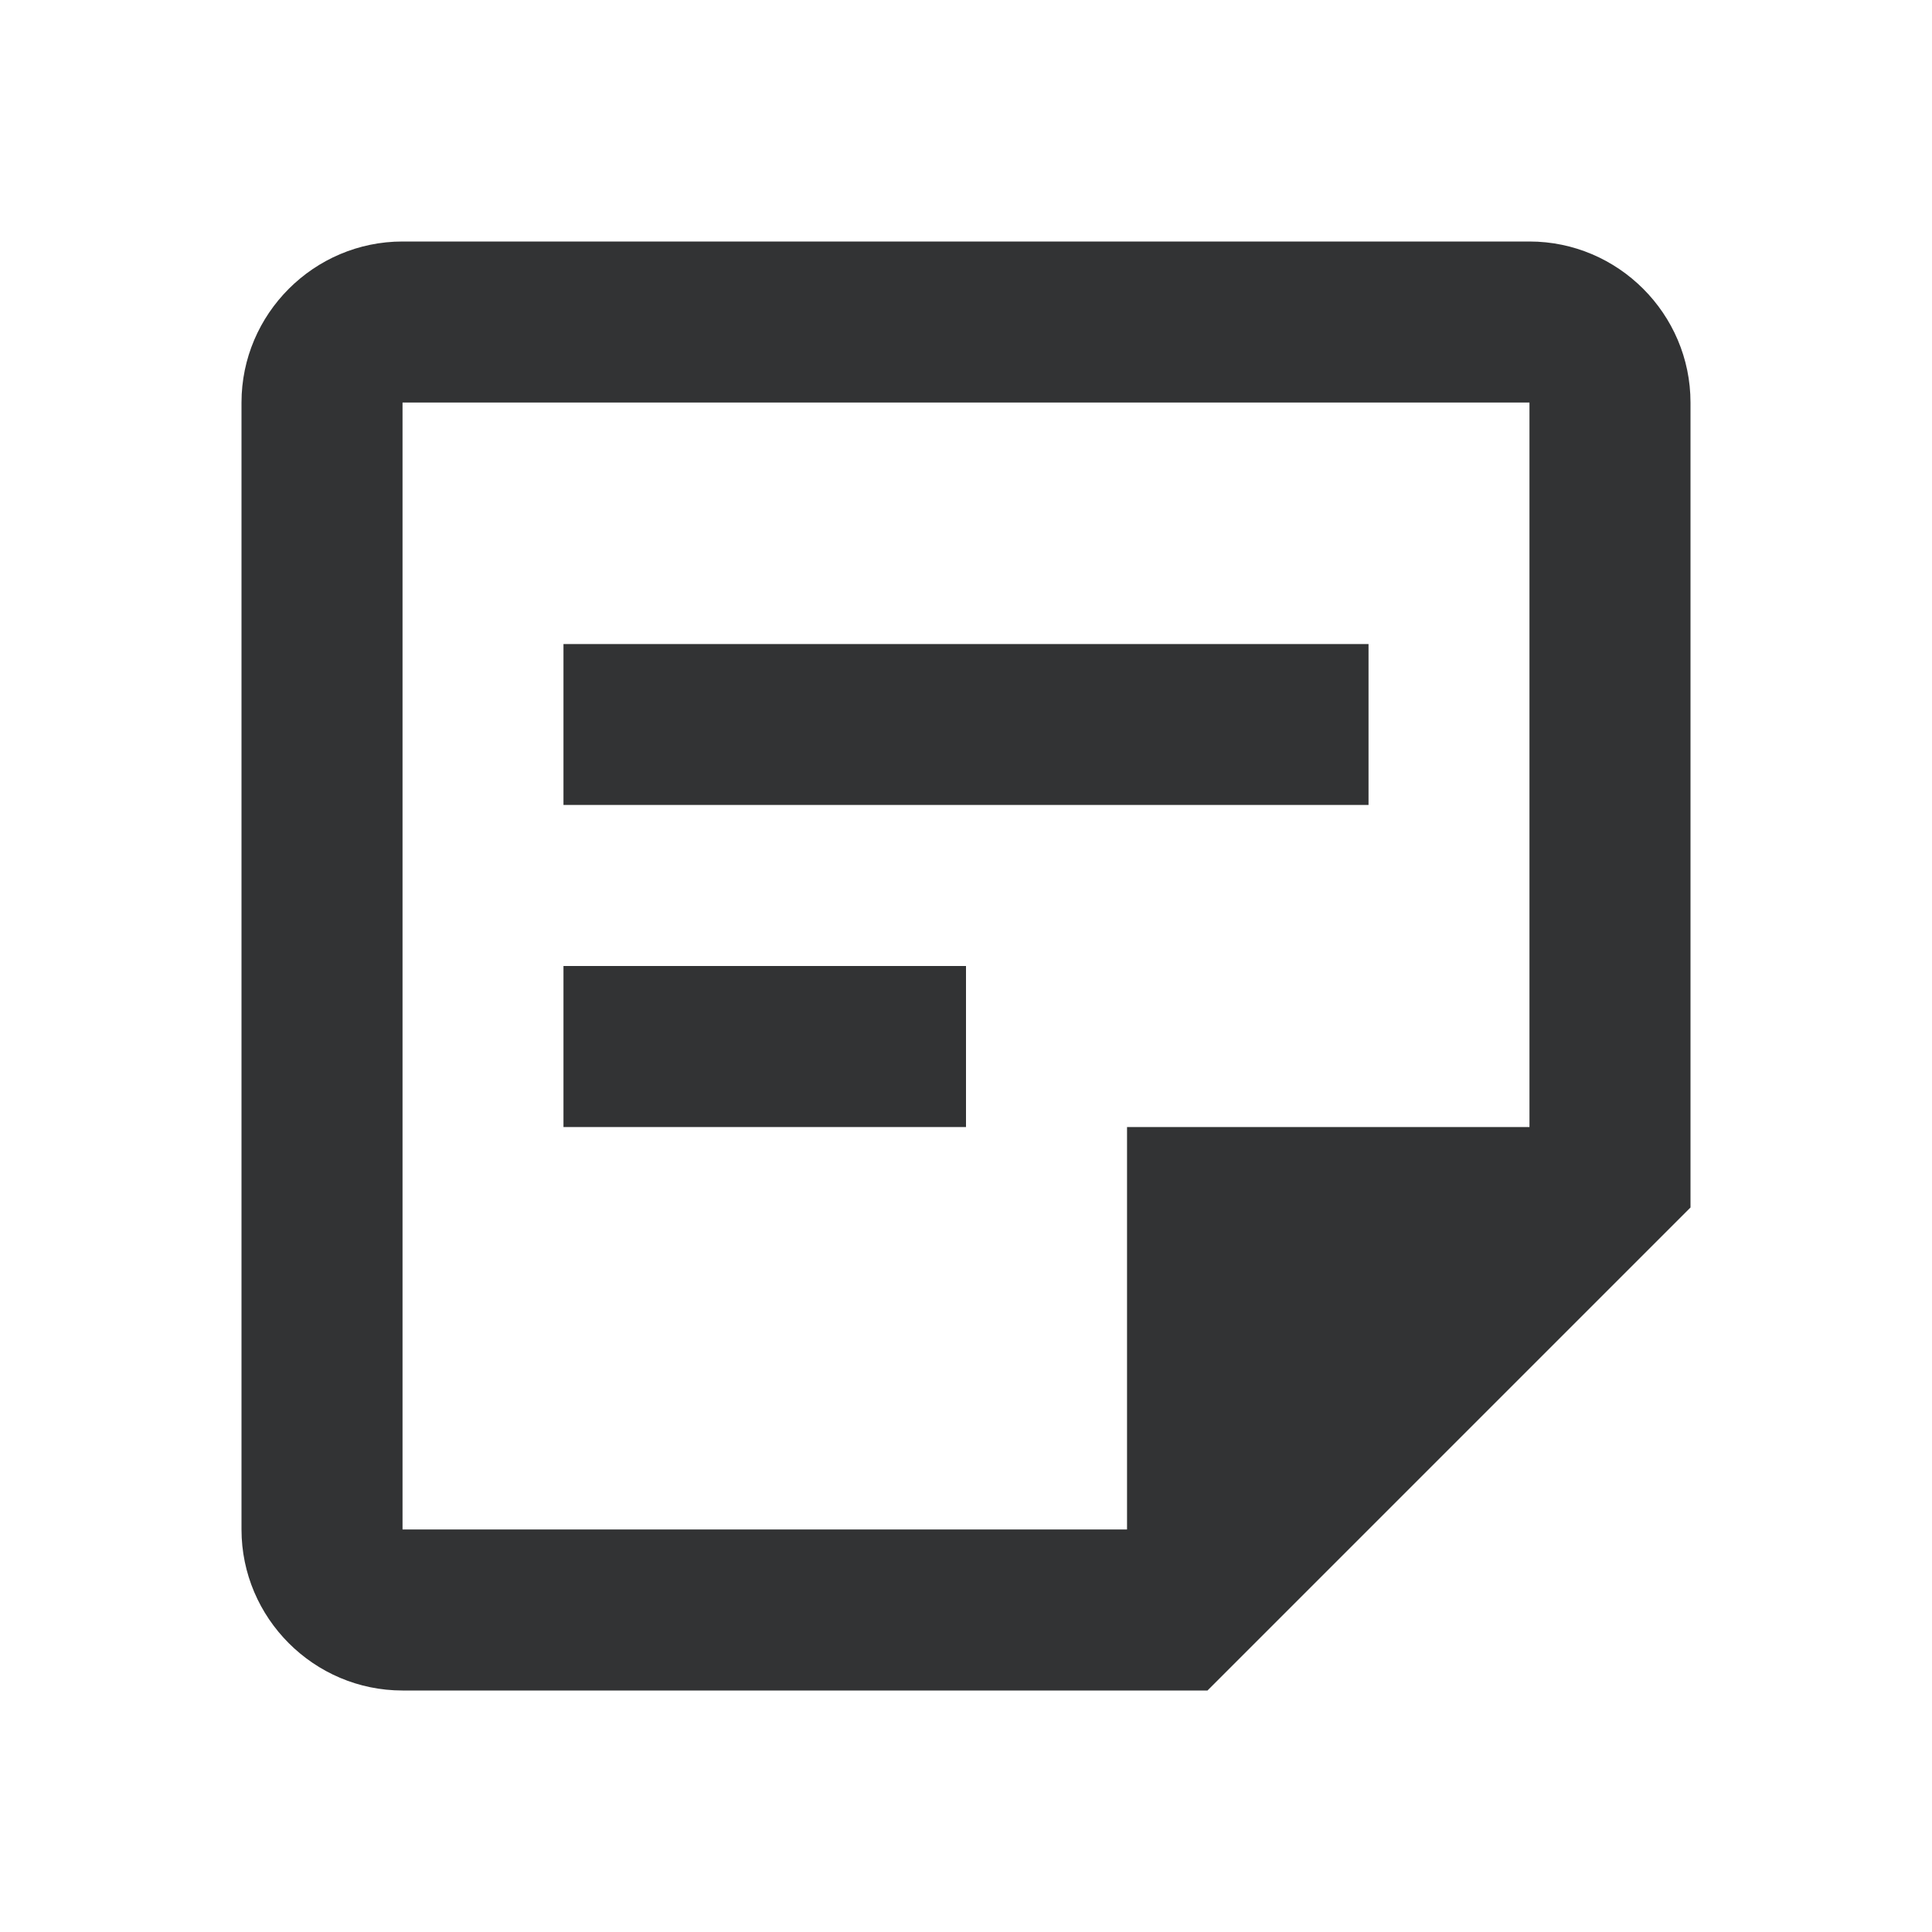 <svg width="20" height="20" viewBox="0 0 20 20" fill="none" xmlns="http://www.w3.org/2000/svg">
<g clip-path="url(#clip0_1901_8143)">
<path d="M15.833 4.167L15.833 11.667H11.667V15.833L4.167 15.833L4.167 4.167L15.833 4.167ZM15.833 2.5L4.167 2.5C3.25 2.5 2.5 3.25 2.5 4.167L2.5 15.833C2.5 16.75 3.25 17.5 4.167 17.5H12.5L17.5 12.5V4.167C17.5 3.25 16.75 2.5 15.833 2.5ZM10 11.667L5.833 11.667L5.833 10H10V11.667ZM14.167 8.333L5.833 8.333L5.833 6.667L14.167 6.667V8.333Z" fill="#323334"/>
</g>
<defs>
<clipPath id="clip0_1901_8143">
<rect width="20" height="20" fill="white"/>
</clipPath>
</defs>
</svg>
